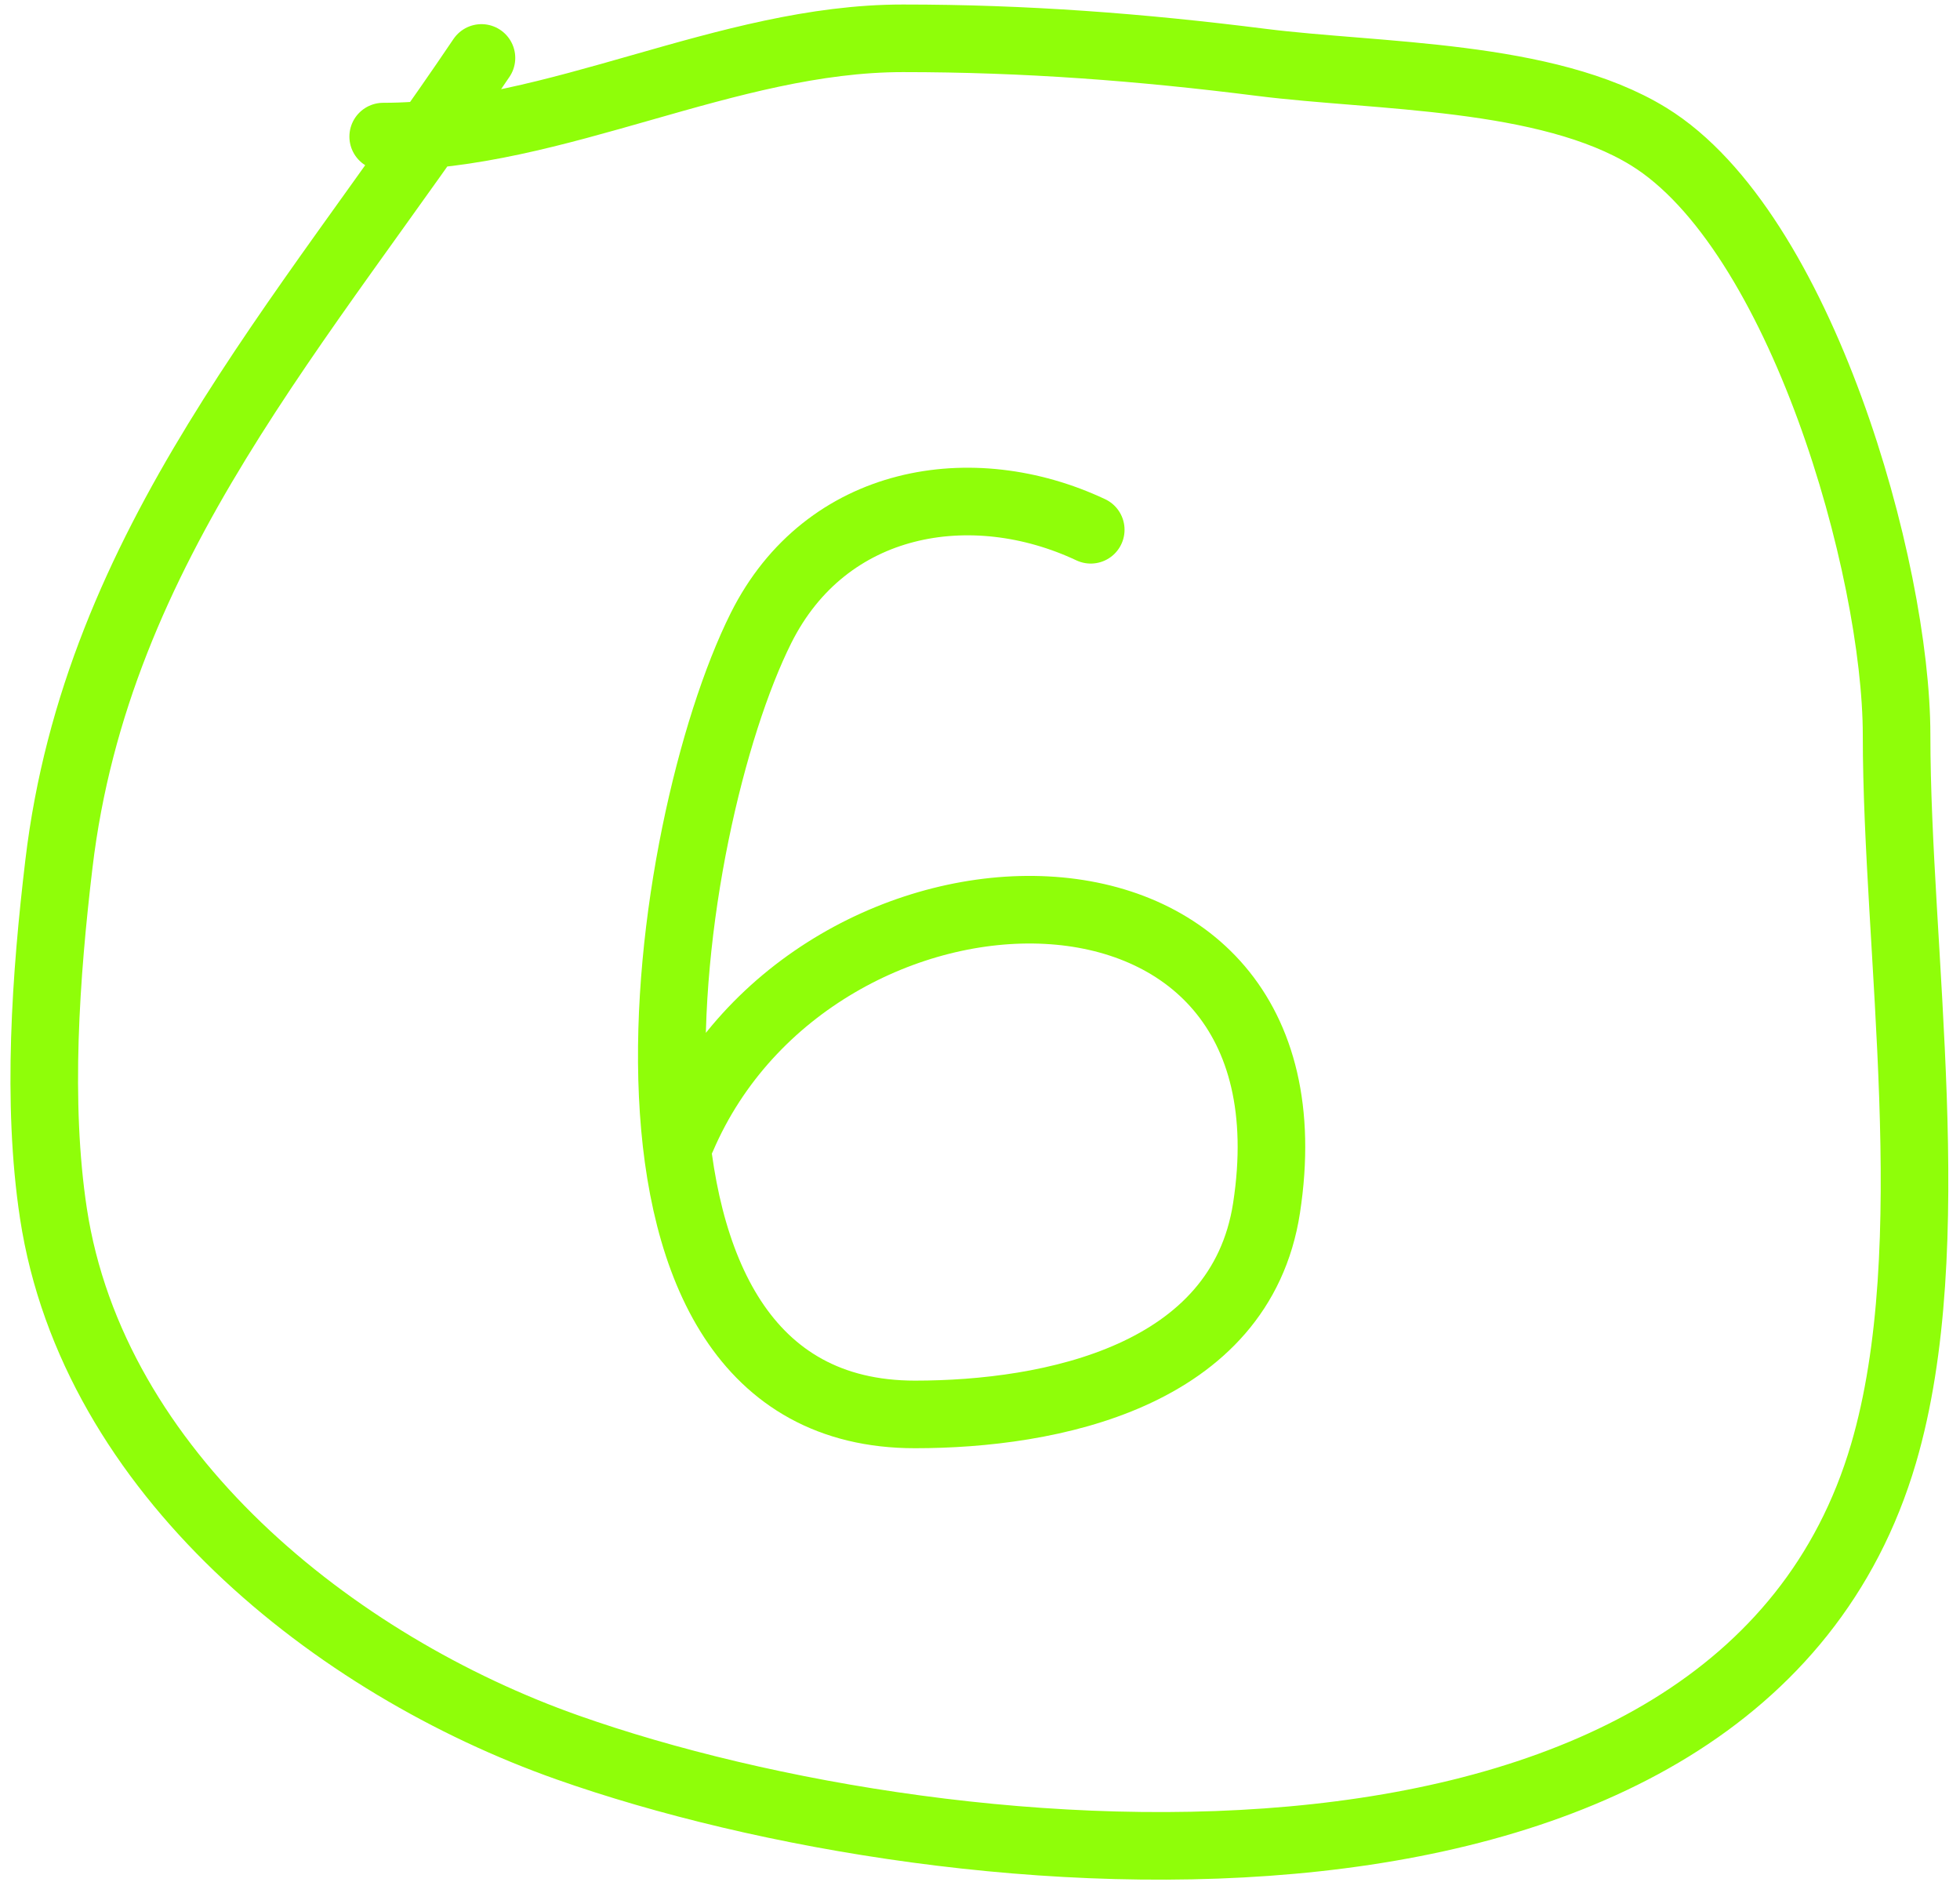 <?xml version="1.0" encoding="UTF-8"?> <svg xmlns="http://www.w3.org/2000/svg" width="87" height="84" viewBox="0 0 87 84" fill="none"><path d="M21.371 2.572C13.402 14.396 4.3 24.185 2.615 38.341C2.029 43.264 1.621 48.926 2.372 53.851C4.129 65.365 14.845 73.896 25.2 77.551C42.403 83.623 77.138 86.495 83.603 64.513C86.318 55.284 84.185 42.14 84.185 32.622C84.185 25.208 79.934 10.217 73.183 6.062C68.657 3.277 61.145 3.42 55.977 2.766C50.616 2.088 45.491 1.7 40.08 1.7C32.236 1.7 24.726 6.062 17.009 6.062" stroke="#8FFE09" stroke-width="3" stroke-linecap="round"></path><path d="M48.416 23.51C43.159 21.037 36.671 22.088 33.779 27.872C29.403 36.624 25.424 62.769 40.613 62.769C46.609 62.769 55.065 61.107 56.219 53.608C58.894 36.218 36.144 36.787 30.267 50.5" stroke="#8FFE09" stroke-width="3" stroke-linecap="round"></path></svg> 